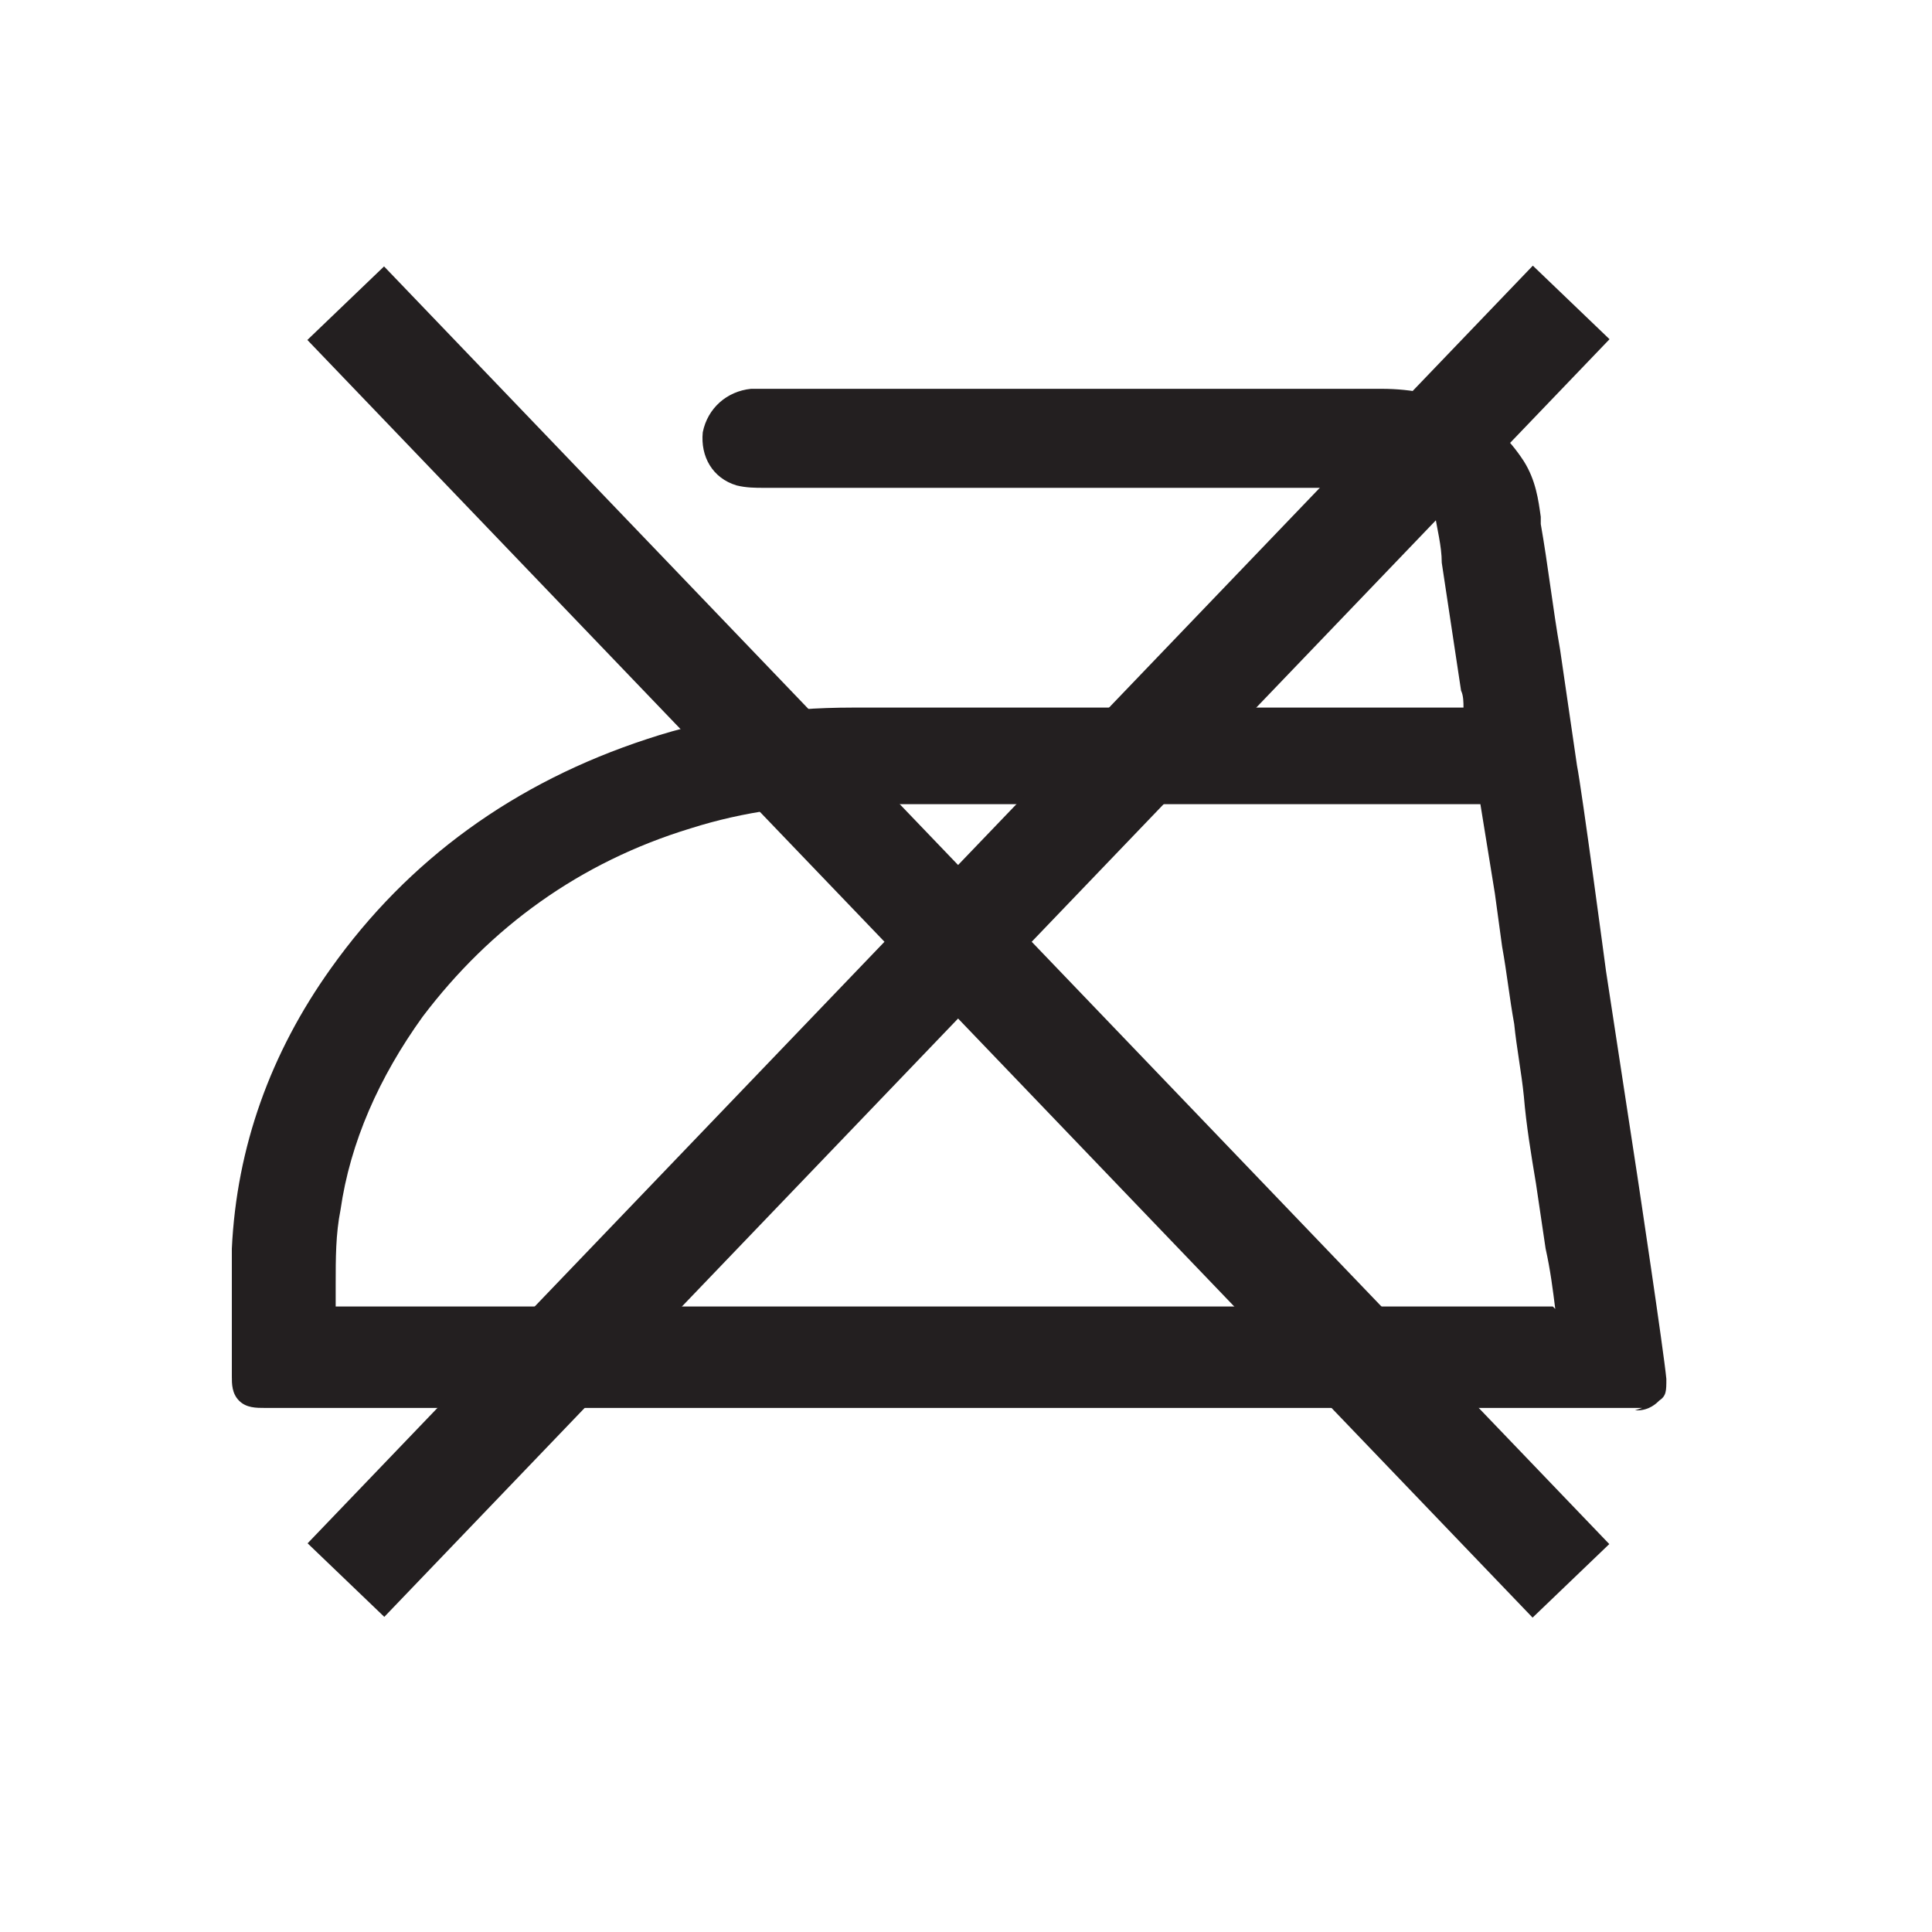 <svg viewBox="0 0 80 80" version="1.1" xmlns="http://www.w3.org/2000/svg">
  <defs>
    <style>
      .cls-1 {
        fill: #231f20;
      }
    </style>
  </defs>
  
  <g>
    <g id="Layer_1">
      <path d="M68,58.3H11c-.4,0-.8,0-1.1-.3-.3-.3-.3-.7-.3-1,0-.5,0-1,0-1.6,0-1.2,0-2.5,0-3.7.2-4.2,1.6-8.1,4.1-11.6,3.2-4.5,7.6-7.7,13.1-9.5,2.7-.9,5.6-1.3,8.5-1.3,3.7,0,25.3,0,25.3,0,0-.2,0-.5-.1-.7l-.8-5.3c0-.7-.2-1.4-.3-2.1,0,0,0-.1-.2-.2-.4-.5-1.1-.8-1.9-.8,0,0-.3,0-.3,0,0,0-17.8,0-25.4,0-.3,0-.7,0-1.1-.1-1-.3-1.5-1.2-1.4-2.2.2-1,1-1.7,2-1.8,0,0,.2,0,.3,0h8.9c5.9,0,11.8,0,16.9,0,2.6,0,4.6,1,5.9,3,.5.8.6,1.6.7,2.3v.3c.3,1.7.5,3.5.8,5.2l.7,4.8c.2,1,1.2,8.5,1.2,8.5l1.3,8.5s1.1,7.3,1.2,8.4c0,.5,0,.7-.3.9-.1.1-.4.4-.9.4h-.1ZM64.4,54.2c-.1-.8-.2-1.6-.4-2.5l-.4-2.7c-.2-1.2-.4-2.4-.5-3.6-.1-1-.3-2-.4-3-.2-1.1-.3-2.1-.5-3.2-.1-.7-.2-1.5-.3-2.2-.2-1.2-.4-2.5-.6-3.7-4.9,0-25.9,0-25.9,0-2.3,0-4.6.3-6.8,1-4.6,1.4-8.3,4.1-11.1,7.8-1.8,2.5-3,5.2-3.4,8-.2,1-.2,2-.2,3.1,0,.3,0,.6,0,.9h50.4Z" class="cls-1"></path>
      <rect transform="translate(-16 38.3) rotate(-43.8)" height="73.3" width="4.4" y="2.4" x="37.5" class="cls-1"></rect>
      <rect transform="translate(-15.9 40.6) rotate(-46.2)" height="4.4" width="73.3" y="36.8" x="3" class="cls-1"></rect>
    </g>
  </g>
</svg>